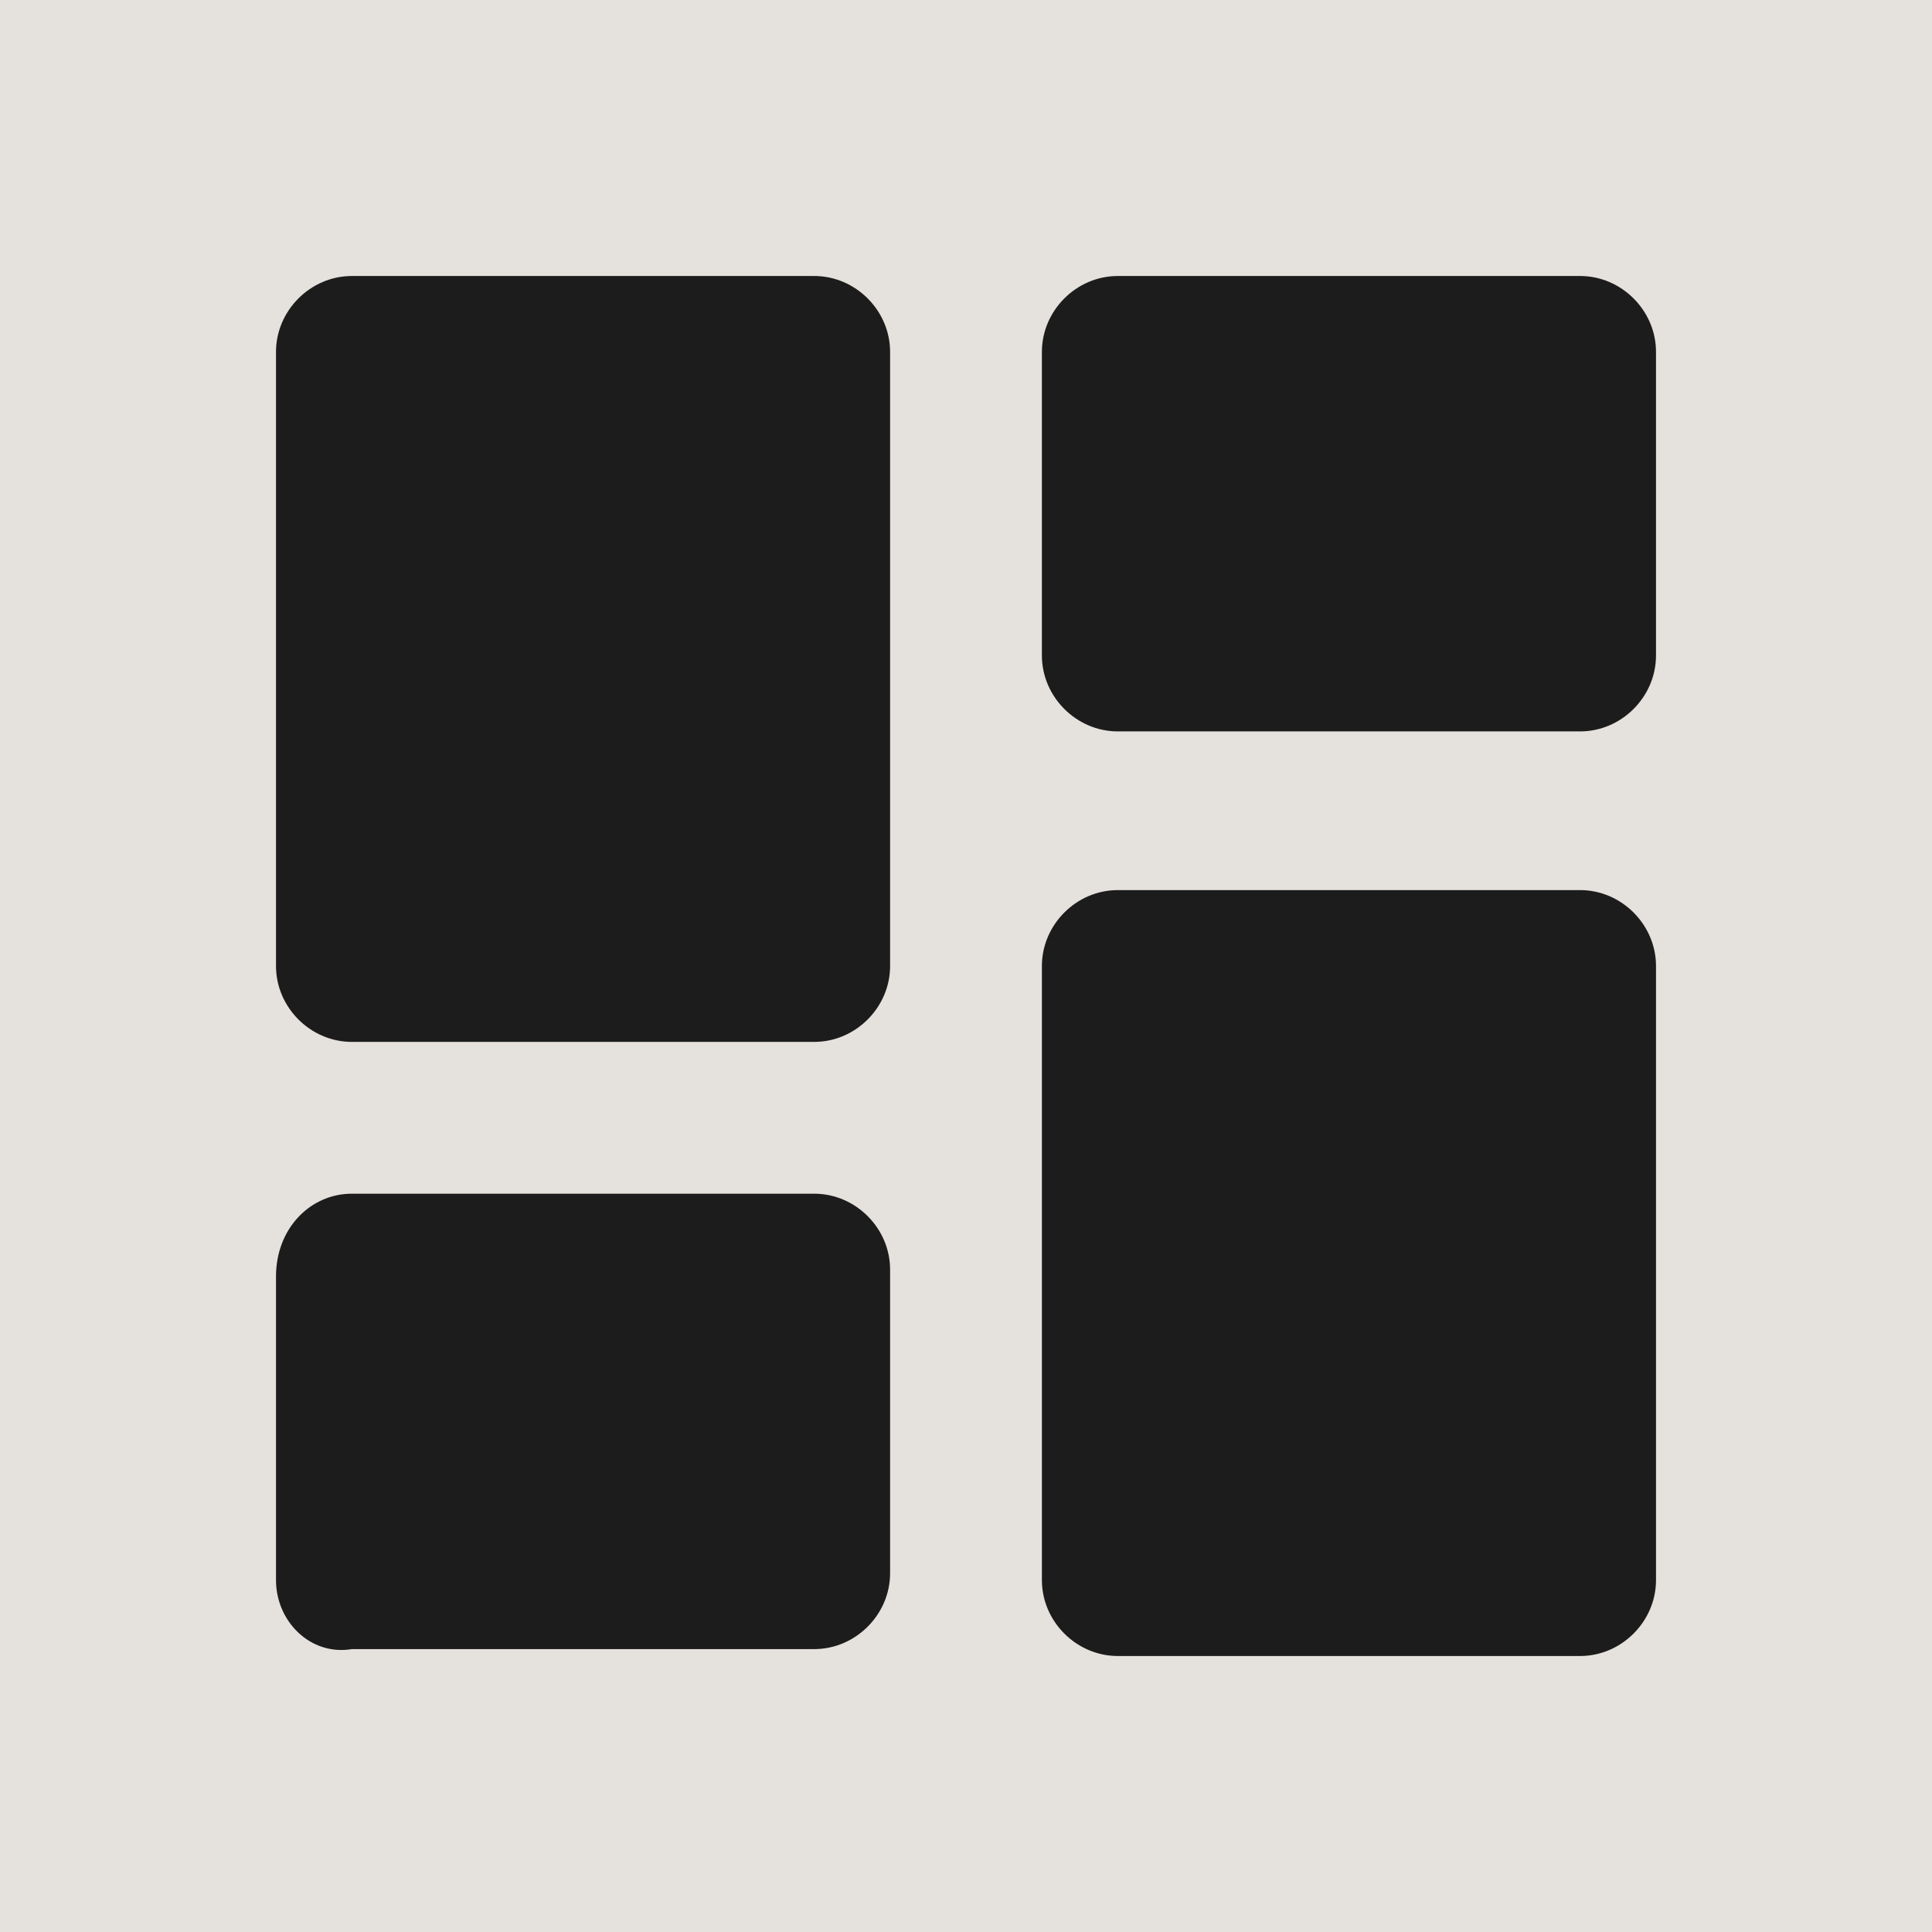 <?xml version="1.0" encoding="utf-8"?>
<!-- Generator: Adobe Illustrator 24.0.2, SVG Export Plug-In . SVG Version: 6.00 Build 0)  -->
<svg version="1.1" id="Ebene_1" xmlns="http://www.w3.org/2000/svg" xmlns:xlink="http://www.w3.org/1999/xlink" x="0px" y="0px"
	 viewBox="0 0 28 28" style="enable-background:new 0 0 28 28;" xml:space="preserve">
<style type="text/css">
	.st0{fill:#333333;}
	.st1{fill:#FFFFFF;}
	.st2{fill:#434342;}
	.st3{fill:#E5E1DC;}
	.st4{fill-rule:evenodd;clip-rule:evenodd;fill:#1C1C1C;}
	.st5{fill-rule:evenodd;clip-rule:evenodd;fill:#E5E1DC;}
</style>
<g>
	<rect y="0" class="st3" width="28" height="28"/>
	<g>
		<path class="st4" d="M5.1,4h6.7c0.6,0,1.1,0.5,1.1,1.1V14c0,0.6-0.5,1.1-1.1,1.1H5.1C4.5,15.1,4,14.6,4,14V5.1C4,4.5,4.5,4,5.1,4z
			"/>
		<path class="st4" d="M16.2,4h6.7C23.5,4,24,4.5,24,5.1v4.4c0,0.6-0.5,1.1-1.1,1.1h-6.7c-0.6,0-1.1-0.5-1.1-1.1V5.1
			C15.1,4.5,15.6,4,16.2,4z"/>
		<path class="st4" d="M5.1,17.3h6.7c0.6,0,1.1,0.5,1.1,1.1v4.4c0,0.6-0.5,1.1-1.1,1.1H5.1C4.5,24,4,23.5,4,22.9v-4.4
			C4,17.8,4.5,17.3,5.1,17.3z"/>
		<path class="st4" d="M16.2,12.9h6.7c0.6,0,1.1,0.5,1.1,1.1v8.9c0,0.6-0.5,1.1-1.1,1.1h-6.7c-0.6,0-1.1-0.5-1.1-1.1V14
			C15.1,13.4,15.6,12.9,16.2,12.9z"/>
	</g>
	<rect y="0" class="st3" width="28" height="28"/>
	<g>
		<path class="st4" d="M5.1,4h6.7c0.6,0,1.1,0.5,1.1,1.1V14c0,0.6-0.5,1.1-1.1,1.1H5.1C4.5,15.1,4,14.6,4,14V5.1C4,4.5,4.5,4,5.1,4z
			"/>
		<path class="st4" d="M16.2,4h6.7C23.5,4,24,4.5,24,5.1v4.4c0,0.6-0.5,1.1-1.1,1.1h-6.7c-0.6,0-1.1-0.5-1.1-1.1V5.1
			C15.1,4.5,15.6,4,16.2,4z"/>
		<path class="st4" d="M5.1,17.3h6.7c0.6,0,1.1,0.5,1.1,1.1v4.4c0,0.6-0.5,1.1-1.1,1.1H5.1C4.5,24,4,23.5,4,22.9v-4.4
			C4,17.8,4.5,17.3,5.1,17.3z"/>
		<path class="st4" d="M16.2,12.9h6.7c0.6,0,1.1,0.5,1.1,1.1v8.9c0,0.6-0.5,1.1-1.1,1.1h-6.7c-0.6,0-1.1-0.5-1.1-1.1V14
			C15.1,13.4,15.6,12.9,16.2,12.9z"/>
	</g>
</g>
</svg>
